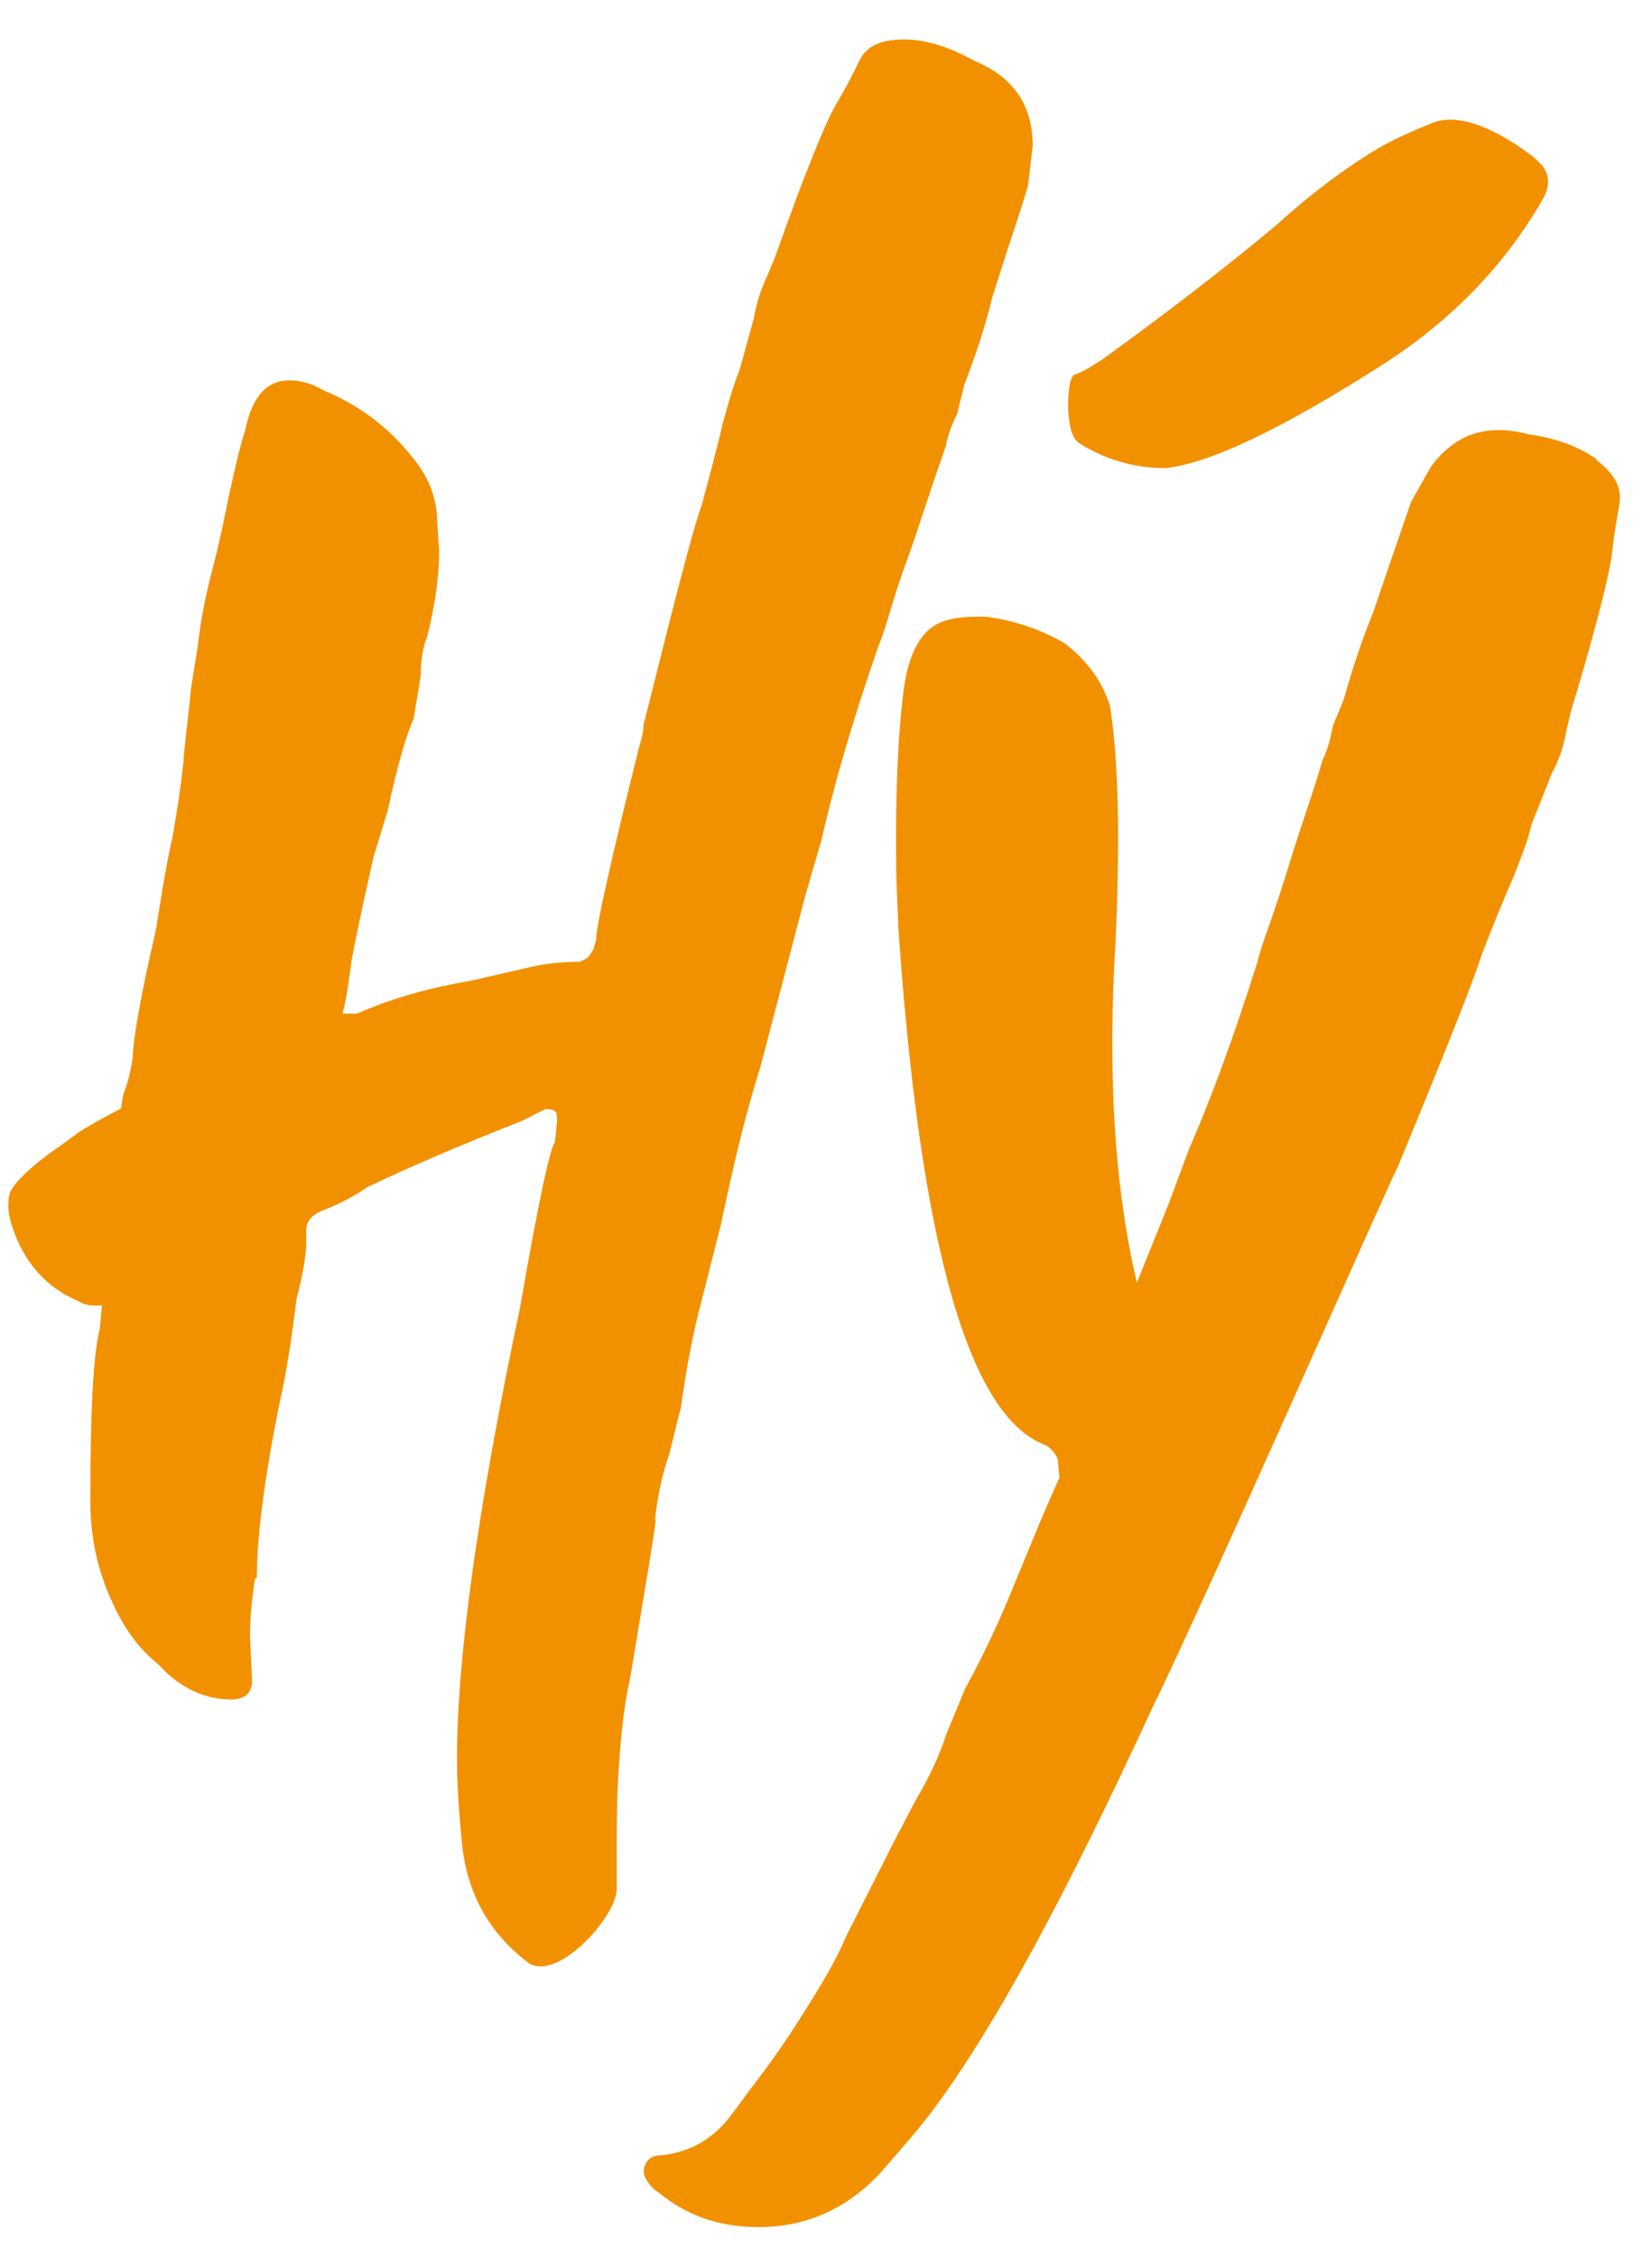 <?xml version="1.0" encoding="UTF-8"?> <svg xmlns="http://www.w3.org/2000/svg" width="41" height="56" viewBox="0 0 41 56" fill="none"> <path d="M16.258 37.712C16.309 37.18 16.428 36.596 16.615 36.065L16.904 34.898C17.023 34.023 17.193 33.079 17.431 32.204L17.891 30.386C18.18 29.03 18.469 27.743 18.877 26.456L19.983 22.236L20.391 20.829C20.68 19.542 21.139 17.947 21.786 16.076C21.956 15.665 22.075 15.201 22.245 14.669C22.415 14.138 22.602 13.674 22.772 13.143C23.061 12.268 23.3 11.564 23.47 11.084C23.521 10.792 23.64 10.5 23.759 10.26C23.81 10.02 23.878 9.797 23.929 9.557C24.218 8.802 24.456 8.098 24.626 7.378L24.984 6.262C25.154 5.731 25.341 5.199 25.511 4.615L25.63 3.62C25.63 2.625 25.171 1.922 24.184 1.51C23.538 1.15 22.959 0.978 22.432 0.978C21.854 0.978 21.497 1.15 21.326 1.51C21.156 1.87 20.969 2.213 20.799 2.505C20.51 2.968 19.983 4.272 19.234 6.383L19.064 6.794C18.894 7.155 18.775 7.498 18.707 7.91C18.588 8.321 18.469 8.785 18.35 9.196C18.18 9.608 18.061 10.071 17.942 10.483C17.772 11.238 17.584 11.89 17.414 12.542C17.176 13.194 16.717 15.013 15.969 17.998C15.969 18.17 15.918 18.358 15.85 18.581C15.152 21.395 14.795 22.974 14.795 23.334C14.744 23.454 14.744 23.574 14.676 23.626C14.625 23.746 14.557 23.797 14.387 23.866C13.927 23.866 13.451 23.917 12.992 24.037L11.716 24.329C10.73 24.501 9.794 24.741 8.859 25.152H8.501C8.621 24.689 8.672 24.209 8.74 23.746C8.91 22.871 9.097 22.047 9.267 21.275L9.624 20.108C9.862 18.993 10.083 18.238 10.27 17.826C10.321 17.466 10.389 17.123 10.441 16.763C10.441 16.402 10.492 16.059 10.611 15.768C10.781 15.064 10.9 14.361 10.9 13.657L10.849 12.954C10.849 12.422 10.679 11.959 10.389 11.547C9.743 10.672 8.995 10.088 8.008 9.677C7.719 9.505 7.43 9.437 7.192 9.437C6.613 9.437 6.256 9.848 6.086 10.672C5.916 11.204 5.797 11.787 5.678 12.319C5.559 12.902 5.44 13.486 5.27 14.138C5.1 14.79 4.981 15.373 4.912 16.008L4.742 17.072C4.691 17.603 4.623 18.135 4.572 18.65C4.521 19.353 4.402 20.057 4.283 20.76C4.113 21.515 3.994 22.287 3.875 23.042C3.467 24.809 3.297 25.856 3.297 26.216C3.246 26.577 3.177 26.868 3.058 27.16C3.058 27.194 3.024 27.314 3.007 27.503C2.684 27.675 2.327 27.863 1.97 28.086L1.477 28.447C0.728 28.962 0.371 29.339 0.252 29.579C0.167 29.854 0.201 30.163 0.32 30.488C0.609 31.329 1.136 31.947 1.953 32.29C2.106 32.393 2.293 32.41 2.531 32.393C2.497 32.736 2.48 32.959 2.48 32.959C2.31 33.611 2.242 35.018 2.242 37.248C2.242 38.123 2.412 38.947 2.769 39.719C3.058 40.371 3.416 40.886 3.926 41.297C4.453 41.881 5.083 42.172 5.729 42.172C6.086 42.172 6.256 42.001 6.256 41.709L6.205 40.594C6.205 40.131 6.256 39.65 6.324 39.187L6.375 39.136C6.375 38.192 6.545 36.734 6.954 34.743C7.124 33.989 7.243 33.165 7.362 32.221C7.532 31.569 7.6 31.106 7.6 30.814V30.523C7.6 30.283 7.77 30.111 8.127 29.991C8.416 29.871 8.774 29.699 9.114 29.459C10.338 28.876 11.614 28.344 12.958 27.812L13.536 27.52C13.536 27.52 13.706 27.52 13.774 27.572C13.825 27.623 13.825 27.692 13.825 27.812L13.774 28.344C13.655 28.464 13.366 29.802 12.907 32.444C11.852 37.437 11.342 41.126 11.342 43.648C11.342 44.3 11.393 45.004 11.461 45.707C11.58 46.942 12.107 47.937 13.094 48.692C13.791 49.224 15.305 47.577 15.305 46.874V46.119C15.305 45.364 15.305 44.66 15.356 43.888C15.407 43.133 15.475 42.361 15.645 41.606L16.105 38.844C16.156 38.484 16.224 38.141 16.275 37.729L16.258 37.712Z" fill="#F29100"></path> <path d="M39.646 11.41C39.221 11.101 38.66 10.878 37.928 10.775C36.891 10.5 36.108 10.775 35.513 11.581L35.02 12.456C34.816 13.04 34.645 13.554 34.458 14.086L34.084 15.184C33.812 15.853 33.574 16.557 33.353 17.346C33.268 17.569 33.166 17.792 33.081 18.015C33.03 18.273 32.962 18.581 32.825 18.856C32.689 19.336 32.451 20.04 32.162 20.915C31.992 21.447 31.856 21.927 31.669 22.459C31.499 22.991 31.312 23.437 31.209 23.866C30.614 25.753 30.036 27.314 29.509 28.515L28.998 29.888L28.216 31.827C27.654 29.459 27.484 26.594 27.689 23.317C27.791 20.949 27.774 18.976 27.552 17.535C27.365 16.9 26.957 16.368 26.413 15.956C25.784 15.596 25.137 15.39 24.474 15.304C23.811 15.287 23.317 15.356 23.011 15.665C22.705 15.956 22.501 16.488 22.416 17.209C22.28 18.341 22.212 19.834 22.246 21.807L22.297 23.042C22.841 30.917 24.049 35.207 25.988 35.876C26.175 36.03 26.277 36.185 26.26 36.322L26.294 36.665C26.141 37.008 25.988 37.351 25.835 37.712L25.12 39.445C24.78 40.285 24.372 41.143 23.947 41.915L23.487 43.031C23.317 43.562 23.062 44.094 22.79 44.557C22.586 44.918 22.433 45.244 22.262 45.553L21.004 48.04C20.698 48.761 20.29 49.396 19.881 50.048C19.473 50.7 19.065 51.266 18.606 51.866L18.146 52.484C17.721 53.05 17.194 53.376 16.462 53.479C16.258 53.479 16.139 53.531 16.071 53.616C15.901 53.857 15.969 54.045 16.207 54.303L16.479 54.509C17.177 55.041 17.959 55.264 18.827 55.264C20.068 55.264 21.089 54.766 21.905 53.857C22.365 53.325 22.841 52.793 23.215 52.278C24.712 50.254 26.481 46.977 28.607 42.361C29.798 39.959 34.594 29.082 34.696 28.944C35.87 26.096 36.568 24.346 36.772 23.694C37.01 23.077 37.265 22.442 37.571 21.738C37.724 21.344 37.911 20.898 38.013 20.451C38.166 20.057 38.353 19.611 38.507 19.199C38.711 18.839 38.813 18.479 38.881 18.101L38.983 17.672C39.629 15.527 39.969 14.172 40.02 13.623C40.054 13.28 40.123 12.902 40.191 12.508C40.259 12.113 40.088 11.77 39.612 11.41H39.646Z" fill="#F29100"></path> <path d="M26.753 10.981C27.433 11.41 28.148 11.616 28.93 11.616C30.036 11.495 31.822 10.638 34.271 9.076C35.972 7.995 37.299 6.64 38.251 5.01C38.455 4.667 38.472 4.427 38.319 4.169C38.251 4.066 38.149 3.981 38.013 3.86C36.907 3.037 36.04 2.797 35.462 3.088C34.849 3.329 34.339 3.586 33.965 3.826C33.284 4.255 32.519 4.821 31.686 5.576C30.563 6.52 29.134 7.635 27.331 8.939C27.076 9.093 26.872 9.231 26.668 9.299C26.464 9.351 26.413 10.775 26.77 10.981H26.753Z" fill="#F29100"></path> </svg> 
